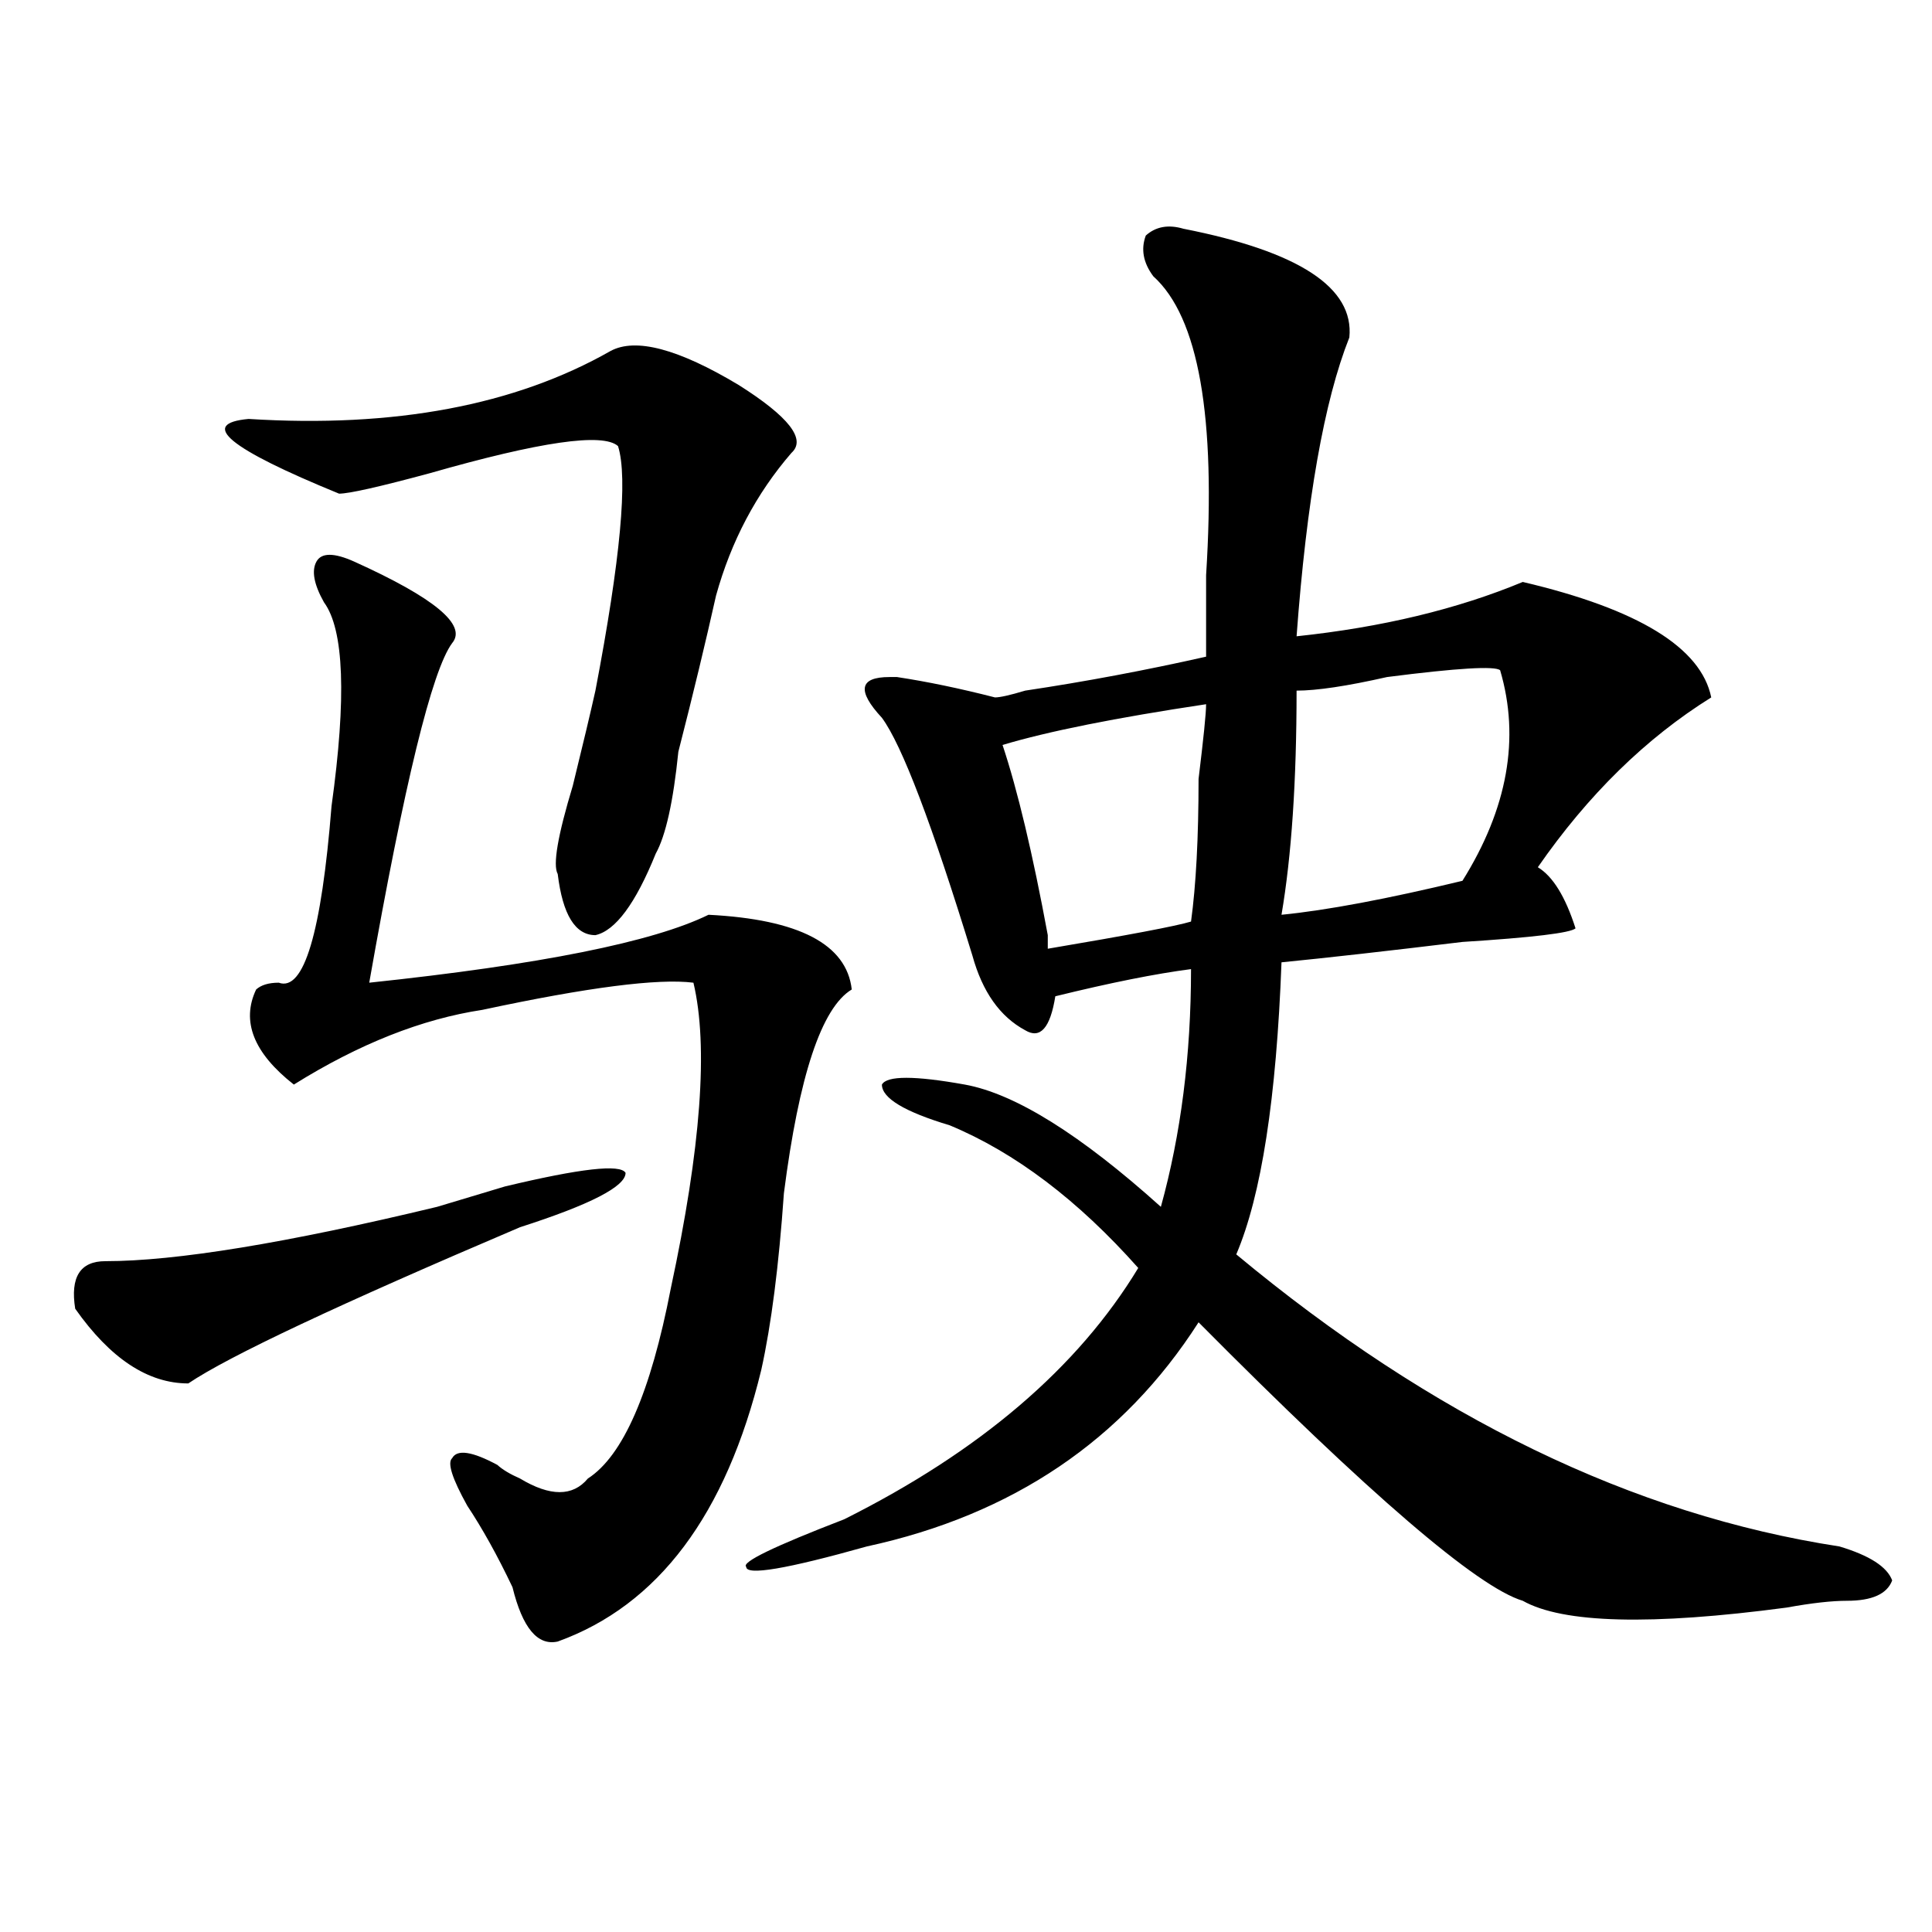 <?xml version="1.0" encoding="utf-8"?>
<!-- Generator: Adobe Illustrator 16.0.0, SVG Export Plug-In . SVG Version: 6.00 Build 0)  -->
<!DOCTYPE svg PUBLIC "-//W3C//DTD SVG 1.1//EN" "http://www.w3.org/Graphics/SVG/1.1/DTD/svg11.dtd">
<svg version="1.1" id="图层_1" xmlns="http://www.w3.org/2000/svg" xmlns:xlink="http://www.w3.org/1999/xlink" x="0px" y="0px"
	 width="1000px" height="1000px" viewBox="0 0 1000 1000" enable-background="new 0 0 1000 1000" xml:space="preserve">
<path d="M261.359,614.109c39.023-9.338,59.815-11.7,62.438-7.031c0,7.031-18.231,16.425-54.633,28.125
	C175.508,675.084,118.253,702,97.461,716.063c-20.853,0-40.364-12.854-58.535-38.672c-2.622-16.369,2.562-24.609,15.609-24.609
	c36.401,0,93.656-9.338,171.703-28.125C241.848,619.987,253.555,616.472,261.359,614.109z M315.992,181.688
	c12.987-7.031,35.121-1.153,66.34,17.578c25.976,16.425,35.121,28.125,27.316,35.156c-18.231,21.094-31.219,45.703-39.023,73.828
	c-5.243,23.456-11.707,50.428-19.512,80.859c-2.622,25.818-6.524,43.396-11.707,52.734c-10.427,25.818-20.853,39.881-31.219,42.188
	c-10.427,0-16.95-10.547-19.512-31.641c-2.622-4.669,0-19.885,7.805-45.703c5.183-21.094,9.085-37.463,11.707-49.219
	c12.987-67.95,16.89-110.138,11.707-126.563c-7.805-7.031-40.364-2.307-97.559,14.063C196.3,252,180.69,255.516,175.508,255.516
	c-57.255-23.4-72.864-36.31-46.828-38.672C204.104,221.568,266.542,209.813,315.992,181.688z M183.313,290.672
	c41.585,18.787,58.535,32.85,50.73,42.188c-10.427,14.063-24.755,72.675-42.926,175.781c88.413-9.338,146.948-21.094,175.605-35.156
	c46.828,2.362,71.522,15.271,74.145,38.672c-15.609,9.394-27.316,44.55-35.121,105.469c-2.622,37.519-6.524,68.006-11.707,91.406
	c-18.231,75.037-53.353,121.838-105.363,140.625c-10.427,2.307-18.231-7.031-23.414-28.125
	c-7.805-16.425-15.609-30.432-23.414-42.188c-7.805-14.063-10.427-22.247-7.805-24.609c2.562-4.669,10.366-3.516,23.414,3.516
	c2.562,2.362,6.464,4.725,11.707,7.031c15.609,9.394,27.316,9.394,35.121,0c18.171-11.7,32.499-44.494,42.926-98.438
	c15.609-72.619,19.512-125.354,11.707-158.203c-18.231-2.307-54.633,2.362-109.266,14.063
	c-31.219,4.725-63.778,17.578-97.559,38.672c-20.853-16.369-27.316-32.794-19.512-49.219c2.562-2.307,6.464-3.516,11.707-3.516
	c12.987,4.725,22.073-25.763,27.316-91.406c7.805-56.25,6.464-91.406-3.902-105.469c-5.243-9.338-6.524-16.369-3.902-21.094
	C166.362,286.003,172.886,286.003,183.313,290.672z M612.57,118.406c59.815,11.756,88.413,30.487,85.852,56.25
	c-13.048,32.85-22.134,84.375-27.316,154.688c44.206-4.669,83.229-14.063,117.07-28.125c59.815,14.063,92.315,34.003,97.559,59.766
	c-33.841,21.094-63.778,50.428-89.754,87.891c7.805,4.725,14.269,15.271,19.512,31.641c-2.622,2.362-22.134,4.725-58.535,7.031
	c-39.023,4.725-70.242,8.24-93.656,10.547c-2.622,70.313-10.427,120.74-23.414,151.172
	c101.461,84.375,205.483,134.803,312.188,151.172c15.609,4.669,24.694,10.547,27.316,17.578
	c-2.622,7.031-10.427,10.547-23.414,10.547c-7.805,0-18.231,1.153-31.219,3.516c-70.242,9.338-115.79,8.185-136.582-3.516
	c-23.414-7.031-79.388-55.041-167.801-144.141c-39.023,60.975-96.278,99.646-171.703,116.016
	c-41.646,11.7-62.438,15.216-62.438,10.547c-2.622-2.362,14.269-10.547,50.73-24.609c70.242-35.156,120.973-78.497,152.191-130.078
	c-31.219-35.156-63.778-59.766-97.559-73.828c-23.414-7.031-35.121-14.063-35.121-21.094c2.562-4.669,16.89-4.669,42.926,0
	c25.976,4.725,59.815,25.818,101.461,63.281c10.366-37.463,15.609-78.497,15.609-123.047c-18.231,2.362-41.646,7.031-70.242,14.063
	c-2.622,16.425-7.805,22.303-15.609,17.578c-13.048-7.031-22.134-19.885-27.316-38.672c-20.853-67.95-36.462-108.984-46.828-123.047
	c-13.048-14.063-11.707-21.094,3.902-21.094h3.902c15.609,2.362,32.499,5.878,50.73,10.547c2.562,0,7.805-1.153,15.609-3.516
	c31.219-4.669,62.438-10.547,93.656-17.578c0-9.338,0-23.4,0-42.188c5.183-82.013-3.902-133.594-27.316-154.688
	c-5.243-7.031-6.524-14.063-3.902-21.094C598.241,117.253,604.766,116.1,612.57,118.406z M624.277,364.5
	c-46.828,7.031-81.949,14.063-105.363,21.094c7.805,23.456,15.609,56.25,23.414,98.438c0,2.362,0,4.725,0,7.031
	c41.585-7.031,66.34-11.7,74.145-14.063c2.562-18.731,3.902-43.341,3.902-73.828C622.937,382.078,624.277,369.225,624.277,364.5z
	 M776.469,346.922c-2.622-2.307-22.134-1.153-58.535,3.516c-20.853,4.725-36.462,7.031-46.828,7.031
	c0,46.912-2.622,85.584-7.805,116.016c23.414-2.307,54.633-8.185,93.656-17.578C780.371,418.443,786.835,382.078,776.469,346.922z"
	/>
</svg>
